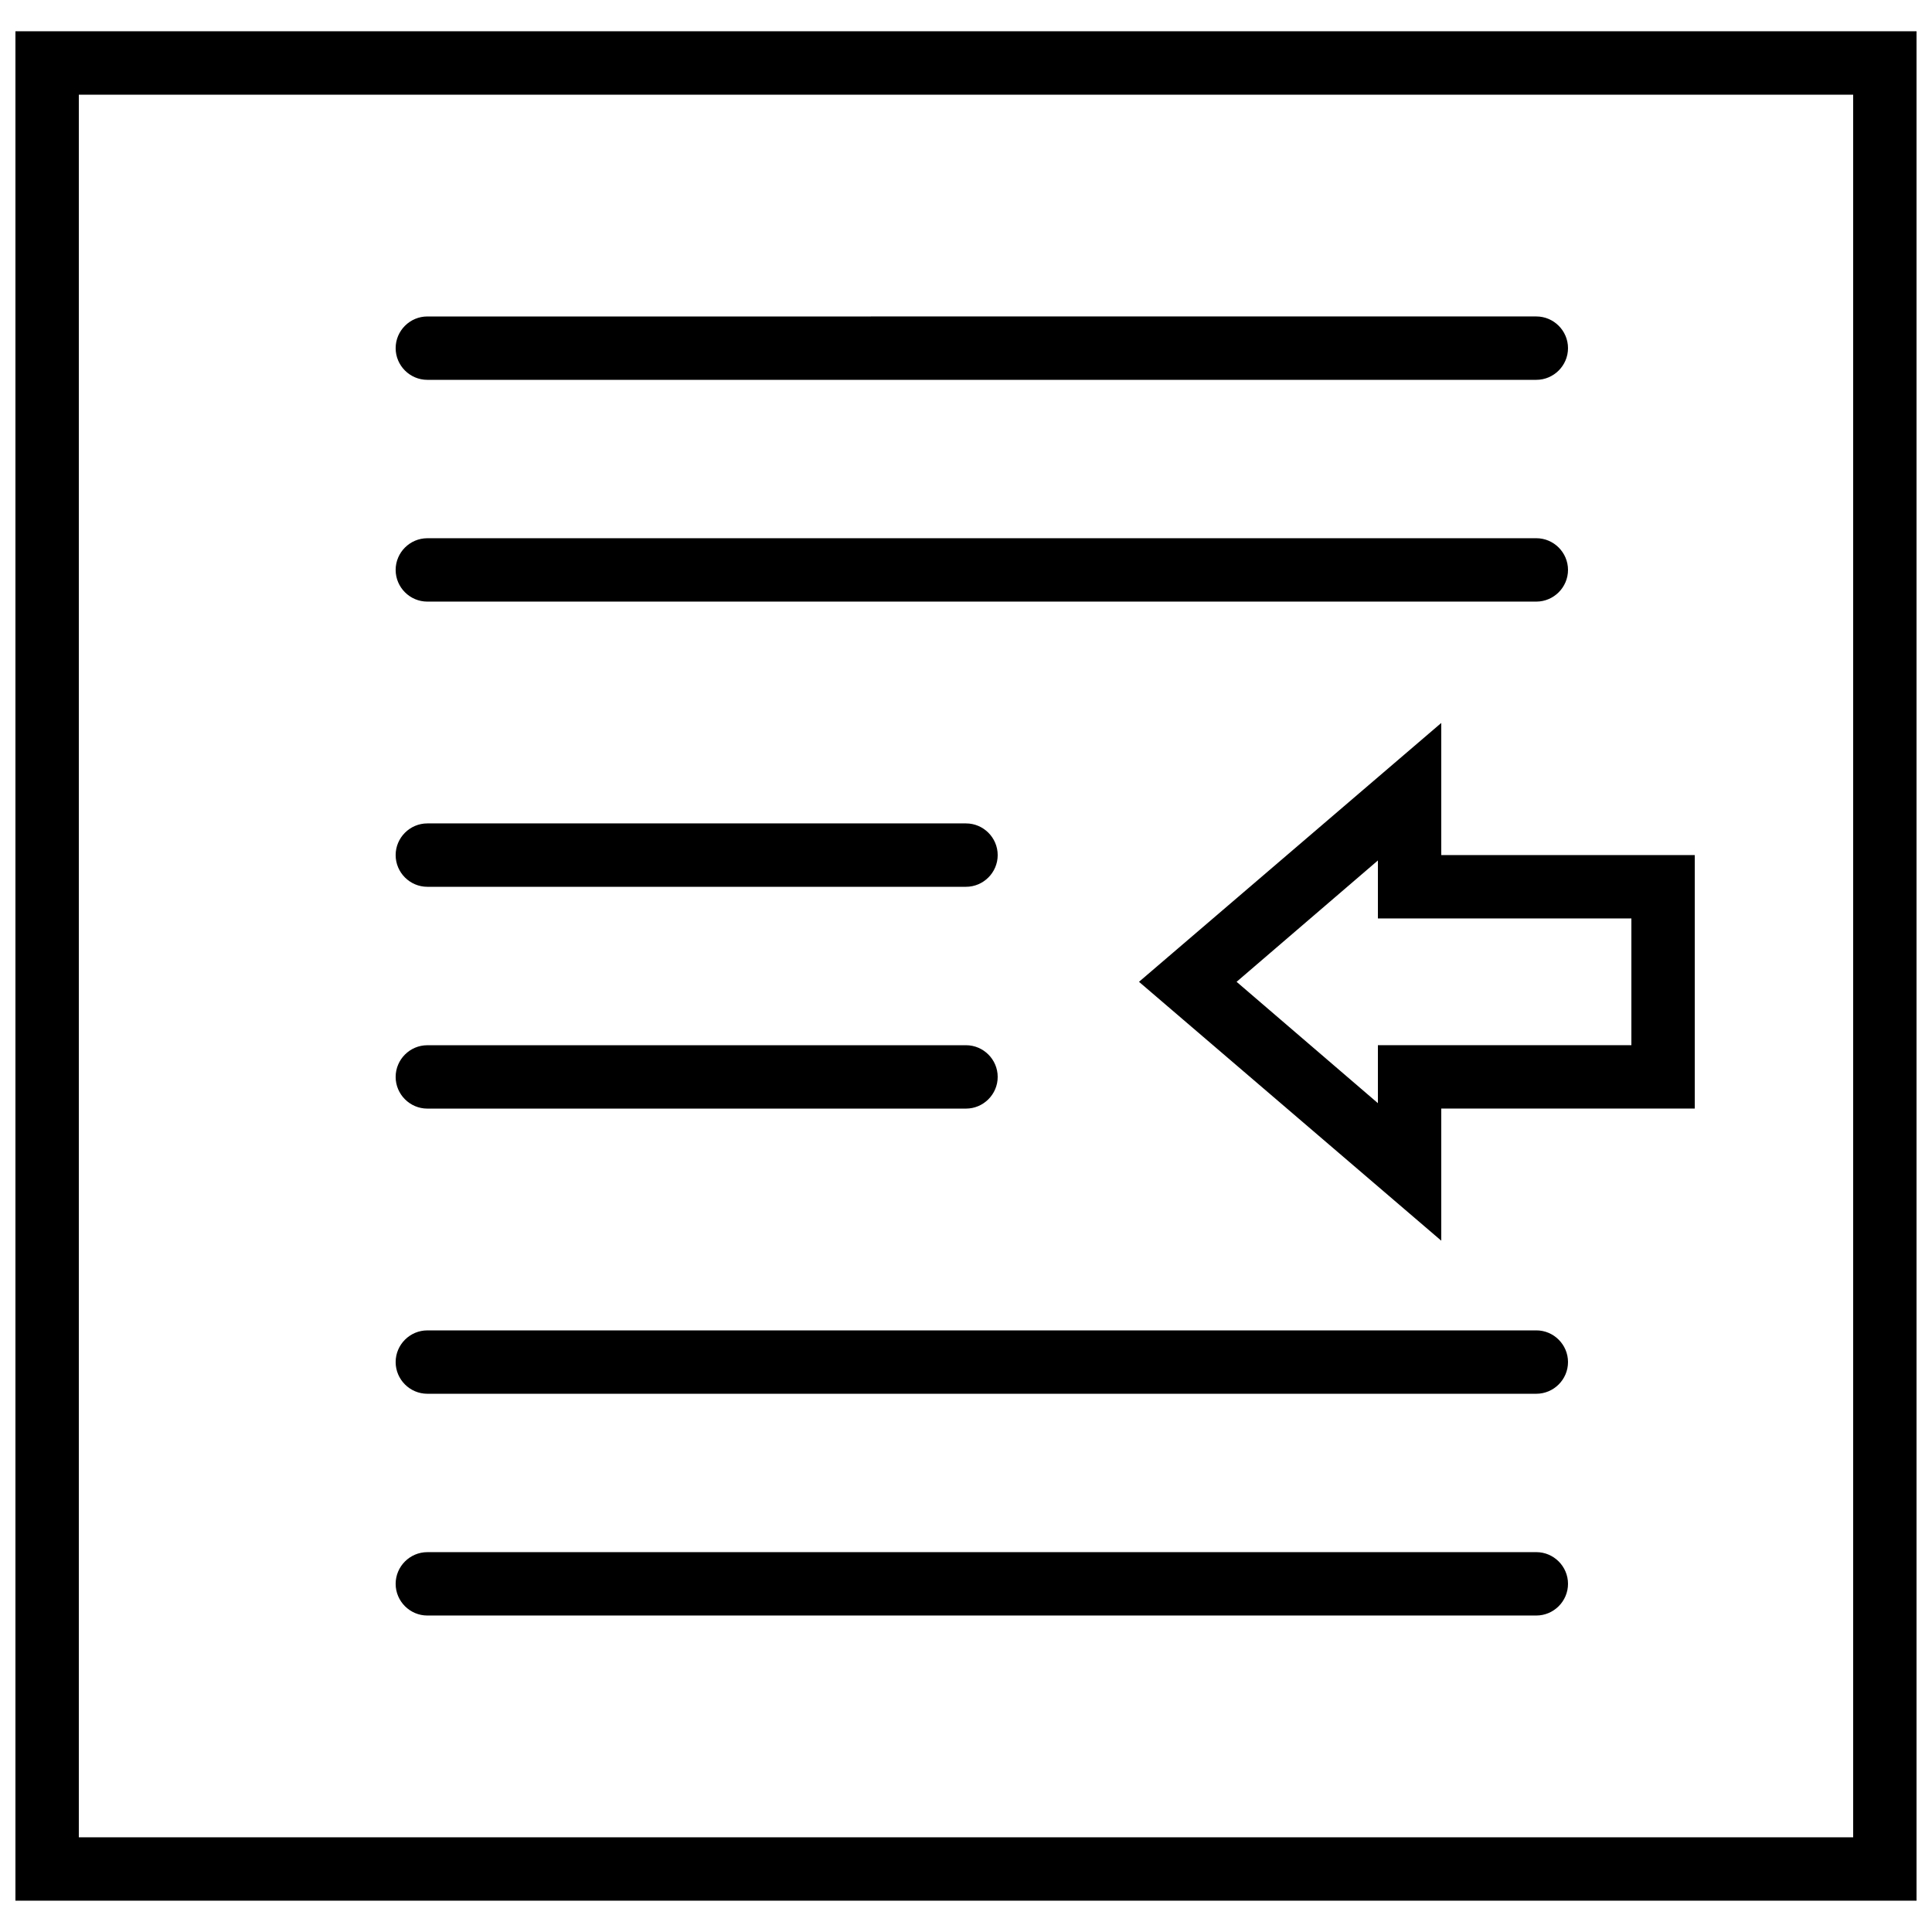 <?xml version="1.0" encoding="UTF-8"?>
<!-- Uploaded to: SVG Repo, www.svgrepo.com, Generator: SVG Repo Mixer Tools -->
<svg width="800px" height="800px" version="1.1" viewBox="144 144 512 512" xmlns="http://www.w3.org/2000/svg">
 <defs>
  <clipPath id="a">
   <path d="m148.09 152h503.81v496h-503.81z"/>
  </clipPath>
 </defs>
 <g clip-path="url(#a)">
  <path d="m148.09 152.29v495.41h503.81v-495.41zm487.02 478.62h-470.22v-461.82h470.22z"/>
 </g>
 <path d="m257.25 244.66h293.89c4.617 0 8.398-3.777 8.398-8.398 0-4.617-3.777-8.398-8.398-8.398l-293.89 0.004c-4.617 0-8.398 3.777-8.398 8.398 0 4.617 3.777 8.395 8.398 8.395z"/>
 <path d="m257.25 303.43h293.89c4.617 0 8.398-3.777 8.398-8.398 0-4.617-3.777-8.398-8.398-8.398l-293.89 0.004c-4.617 0-8.398 3.777-8.398 8.398 0 4.617 3.777 8.395 8.398 8.395z"/>
 <path d="m257.25 379.01h142.75c4.617 0 8.398-3.777 8.398-8.398 0-4.617-3.777-8.398-8.398-8.398h-142.75c-4.617 0-8.398 3.777-8.398 8.398 0 4.617 3.777 8.398 8.398 8.398z"/>
 <path d="m257.25 437.79h142.75c4.617 0 8.398-3.777 8.398-8.398 0-4.617-3.777-8.398-8.398-8.398l-142.75 0.004c-4.617 0-8.398 3.777-8.398 8.398 0 4.613 3.777 8.395 8.398 8.395z"/>
 <path d="m257.25 513.36h293.89c4.617 0 8.398-3.777 8.398-8.398 0-4.617-3.777-8.398-8.398-8.398l-293.89 0.004c-4.617 0-8.398 3.777-8.398 8.398 0 4.617 3.777 8.395 8.398 8.395z"/>
 <path d="m257.25 572.13h293.89c4.617 0 8.398-3.777 8.398-8.398 0-4.617-3.777-8.398-8.398-8.398l-293.89 0.004c-4.617 0-8.398 3.777-8.398 8.398 0 4.617 3.777 8.395 8.398 8.395z"/>
 <path d="m525.95 335.59-80.105 68.602 80.105 68.605v-35.016h67.176v-67.176h-67.176zm50.383 51.809v33.586h-67.176v15.367l-37.449-32.16 37.449-32.16v15.367z"/>
</svg>
